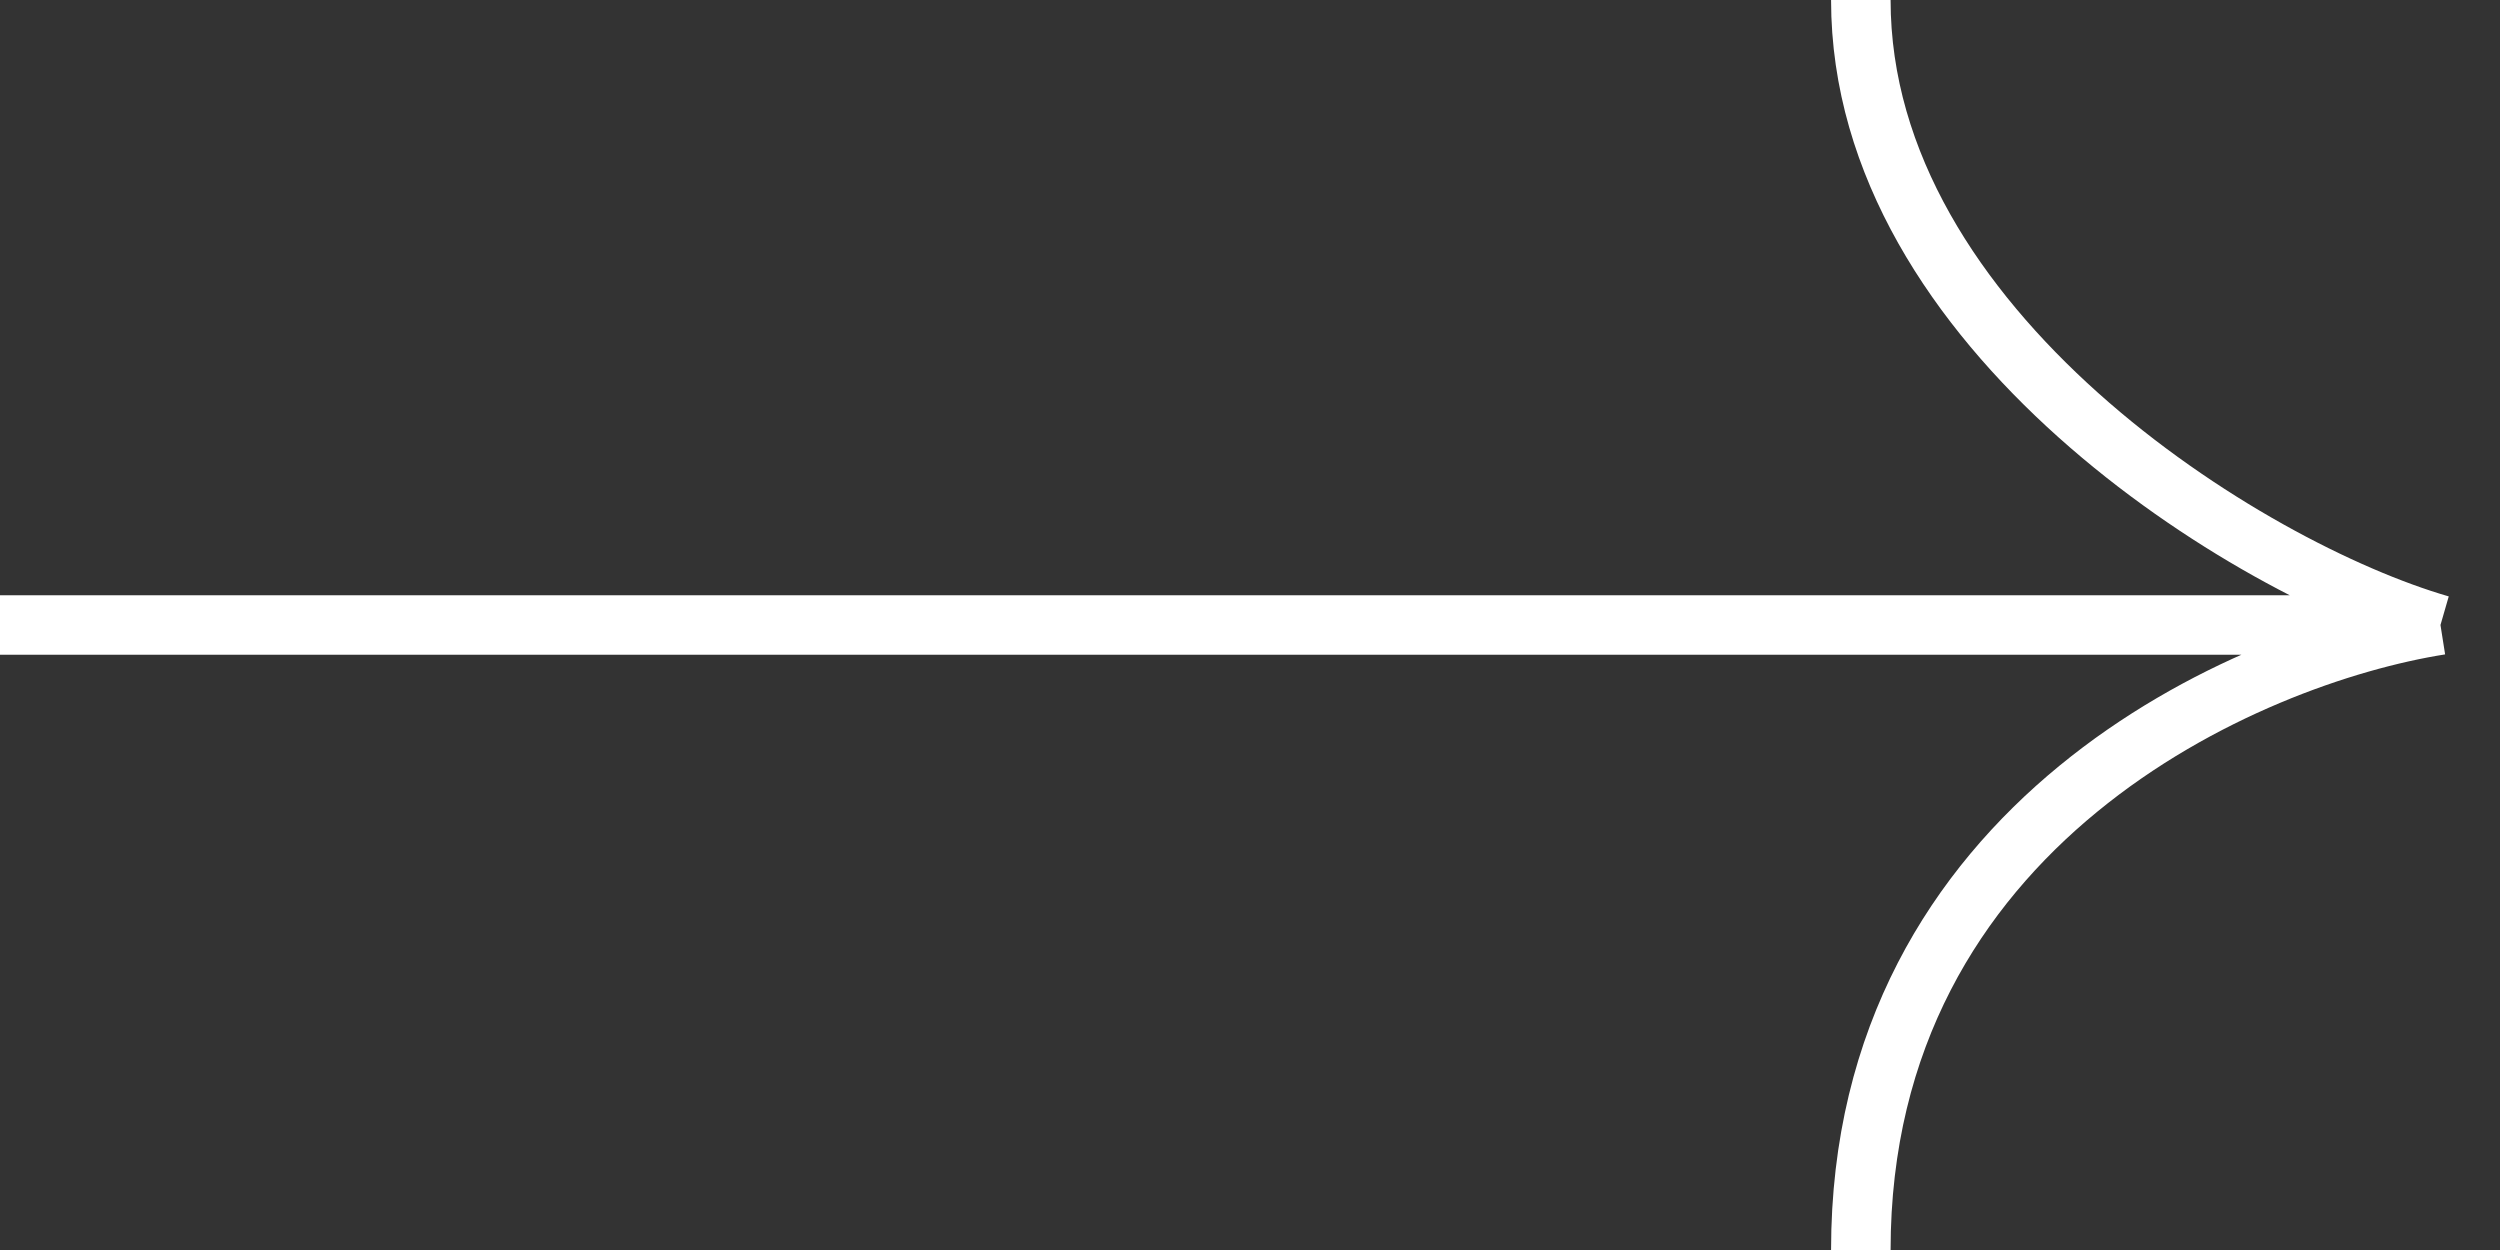 <svg width="42" height="21" viewBox="0 0 42 21" fill="none" xmlns="http://www.w3.org/2000/svg">
<rect x="0" y="0" width="42" height="21" fill="#333333" stroke="none"/>
<path d="M0 10.5L41 10.5M41 10.5C37.754 11.012 31.262 13.829 31.262 21M41 10.5C37.754 9.561 31.262 5.532 31.262 4.76837e-07" stroke="white"/>
</svg>
